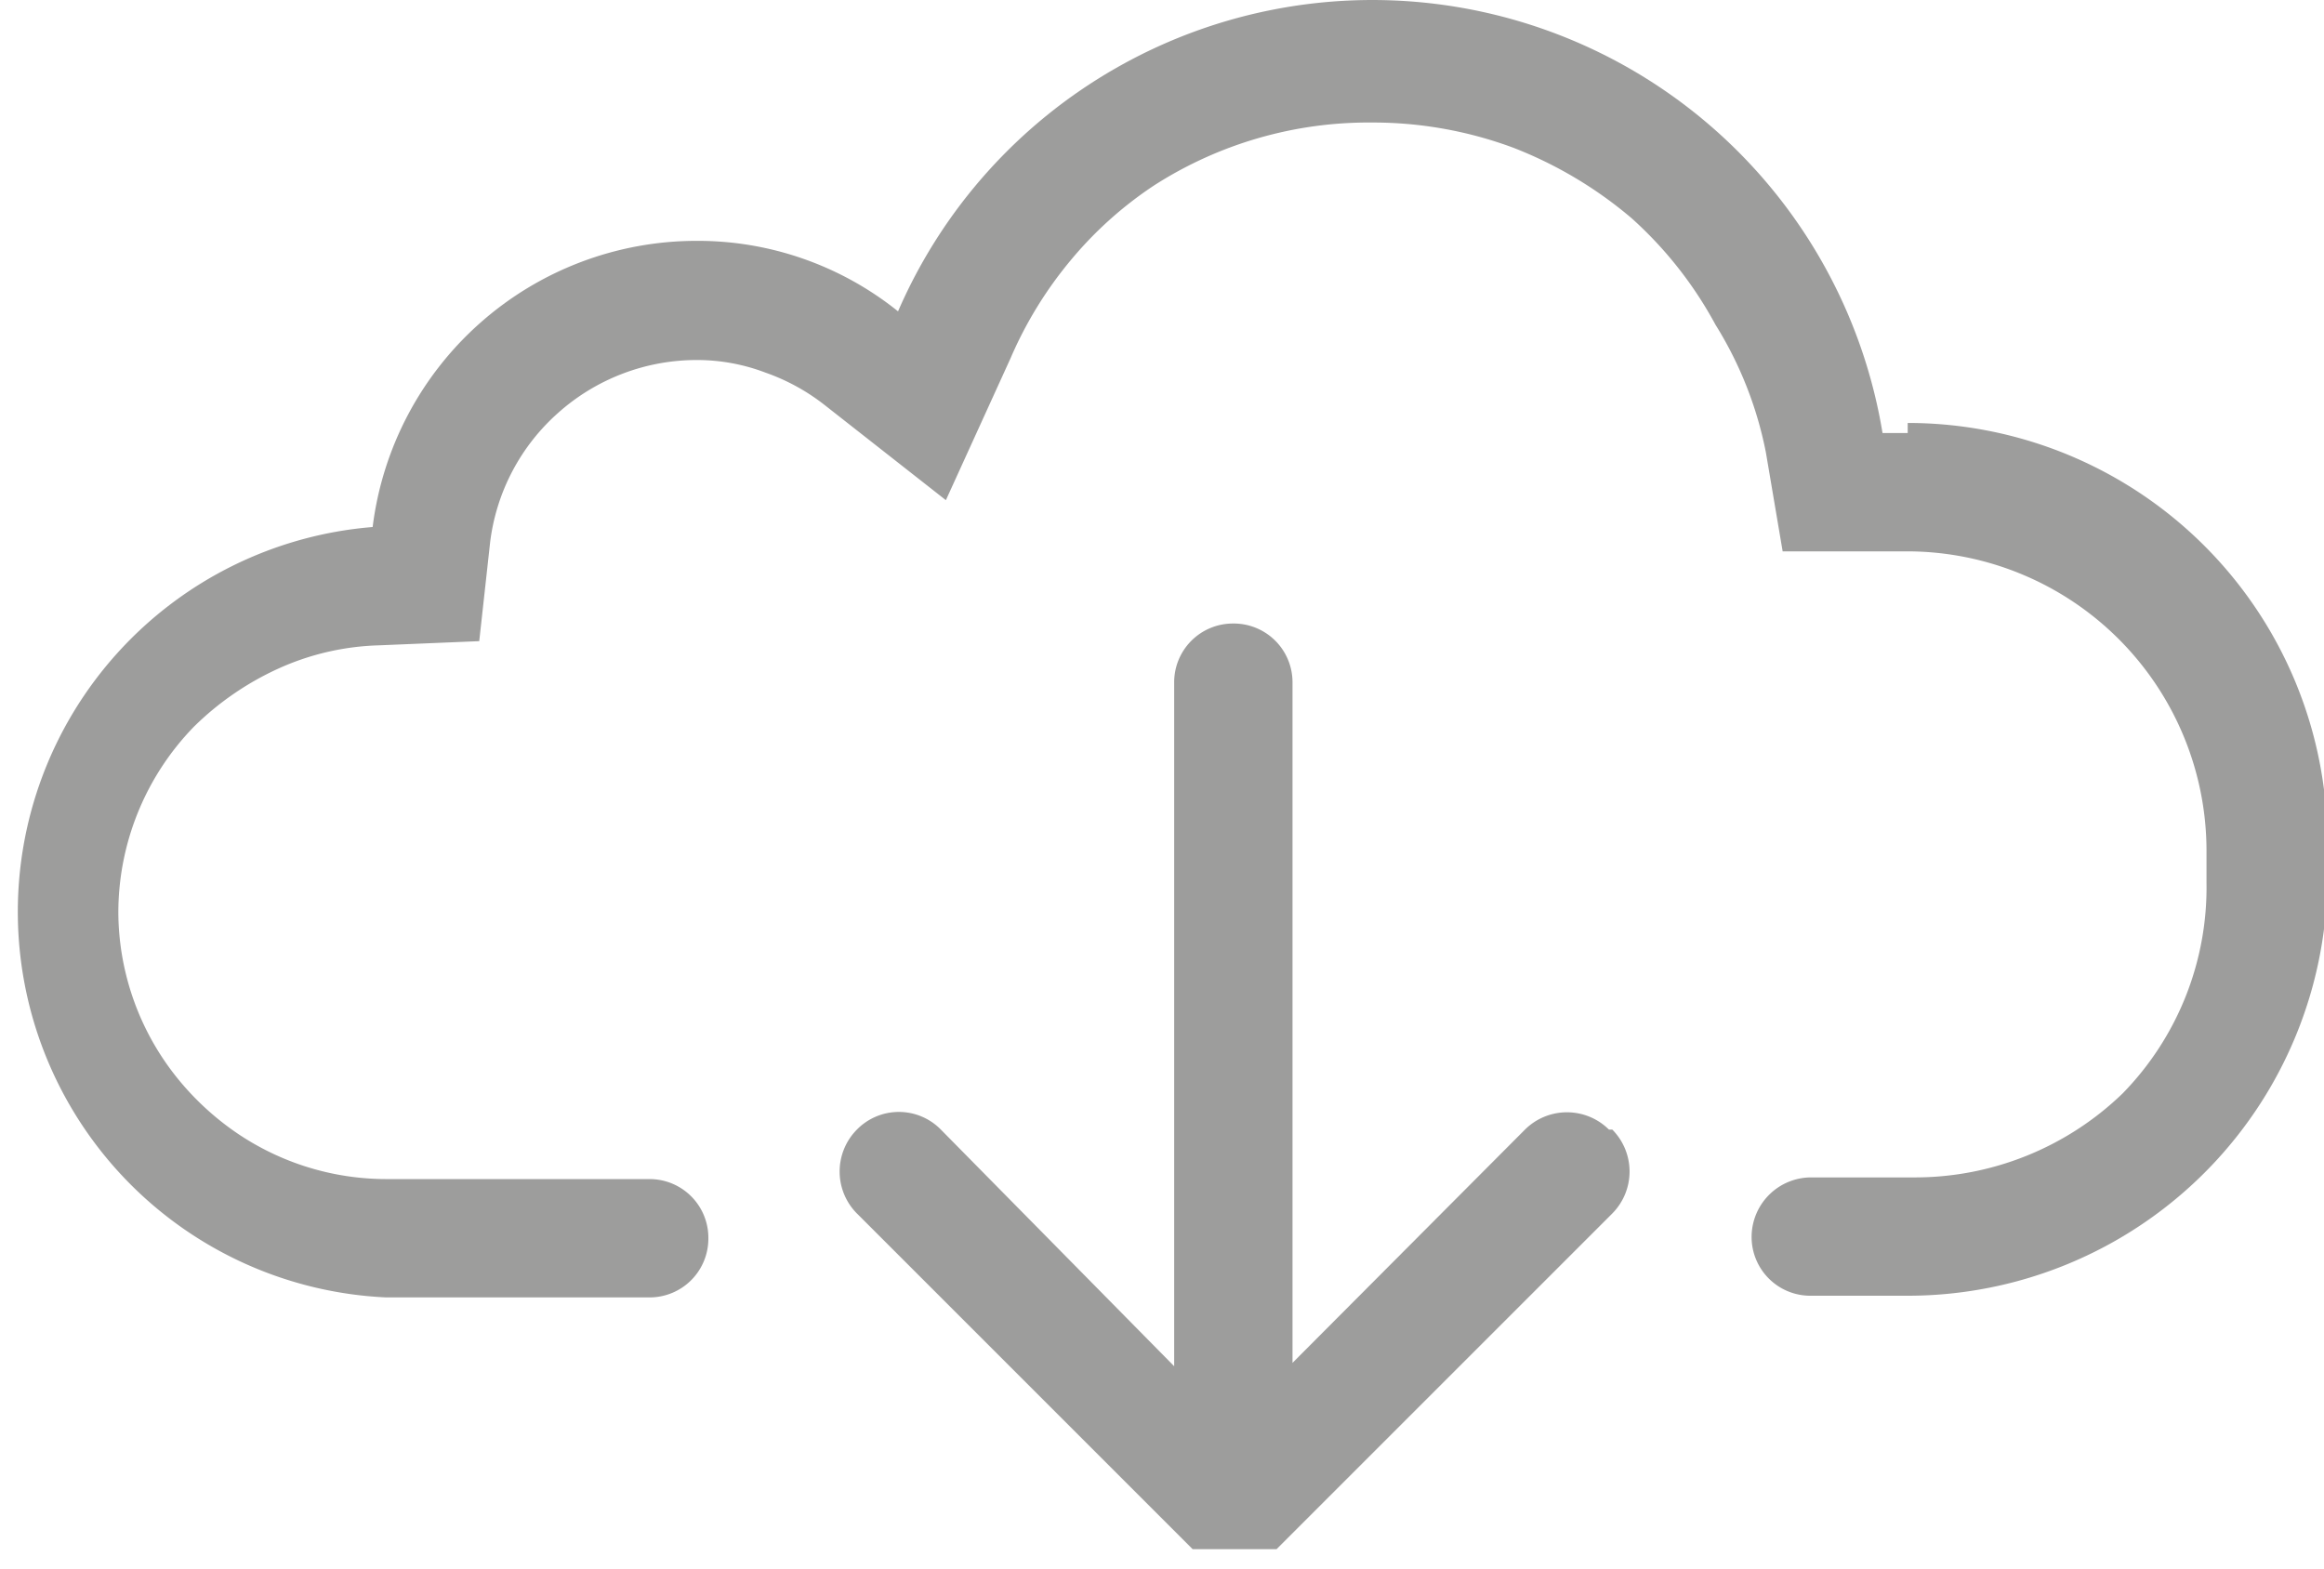 <svg id="Ebene_1" data-name="Ebene 1" xmlns="http://www.w3.org/2000/svg" xmlns:xlink="http://www.w3.org/1999/xlink" viewBox="0 0 27.69 18.7"><defs><style>.cls-1{fill:none;}.cls-2{clip-path:url(#clip-path);}.cls-3{fill:#9d9d9c;}</style><clipPath id="clip-path" transform="translate(-2.96 -2.54)"><rect class="cls-1" x="2.96" y="2.54" width="27.69" height="18.7"/></clipPath></defs><g class="cls-2"><path class="cls-3" d="M25.69,7.7h-.3A6.16,6.16,0,0,0,13.66,6.25a3.81,3.81,0,0,0-2.4-.84A3.89,3.89,0,0,0,7.4,8.82,4.6,4.6,0,0,0,7.56,18H10.7a.7.7,0,0,0,.7-.7.7.7,0,0,0-.7-.71H7.56a3.17,3.17,0,0,1-1.78-.55,3.32,3.32,0,0,1-.68-.62,3.17,3.17,0,0,1-.73-2,3.18,3.18,0,0,1,.9-2.22,3.49,3.49,0,0,1,1-.69,3.1,3.1,0,0,1,1.2-.28l1.2-.05L8.8,9a2.46,2.46,0,0,1,.81-1.54,2.48,2.48,0,0,1,1.65-.63,2.29,2.29,0,0,1,.82.15,2.46,2.46,0,0,1,.71.39l1.44,1.13L15,6.81a4.75,4.75,0,0,1,.71-1.16,4.56,4.56,0,0,1,1-.9A4.73,4.73,0,0,1,19.31,4a4.8,4.8,0,0,1,1.68.3,4.93,4.93,0,0,1,1.41.84,4.71,4.71,0,0,1,1,1.27A4.52,4.52,0,0,1,24,7.93l.2,1.18h1.5a3.57,3.57,0,0,1,3.55,3.55v.4a3.51,3.51,0,0,1-1,2.51,3.56,3.56,0,0,1-2.5,1H24.54a.71.71,0,0,0-.71.71.7.7,0,0,0,.71.7h1.15a5,5,0,0,0,5-5v-.4a5,5,0,0,0-5-5" transform="translate(-2.96 -2.54)"/><path class="cls-3" d="M22.13,16a.71.71,0,0,0-1,0l-2.77,2.78V10.67a.7.7,0,0,0-.71-.7.7.7,0,0,0-.7.7v8.15L14.17,16a.7.7,0,0,0-1,0,.71.71,0,0,0,0,1l4,4h1l4-4a.71.71,0,0,0,0-1" transform="translate(-2.96 -2.54)"/></g></svg>